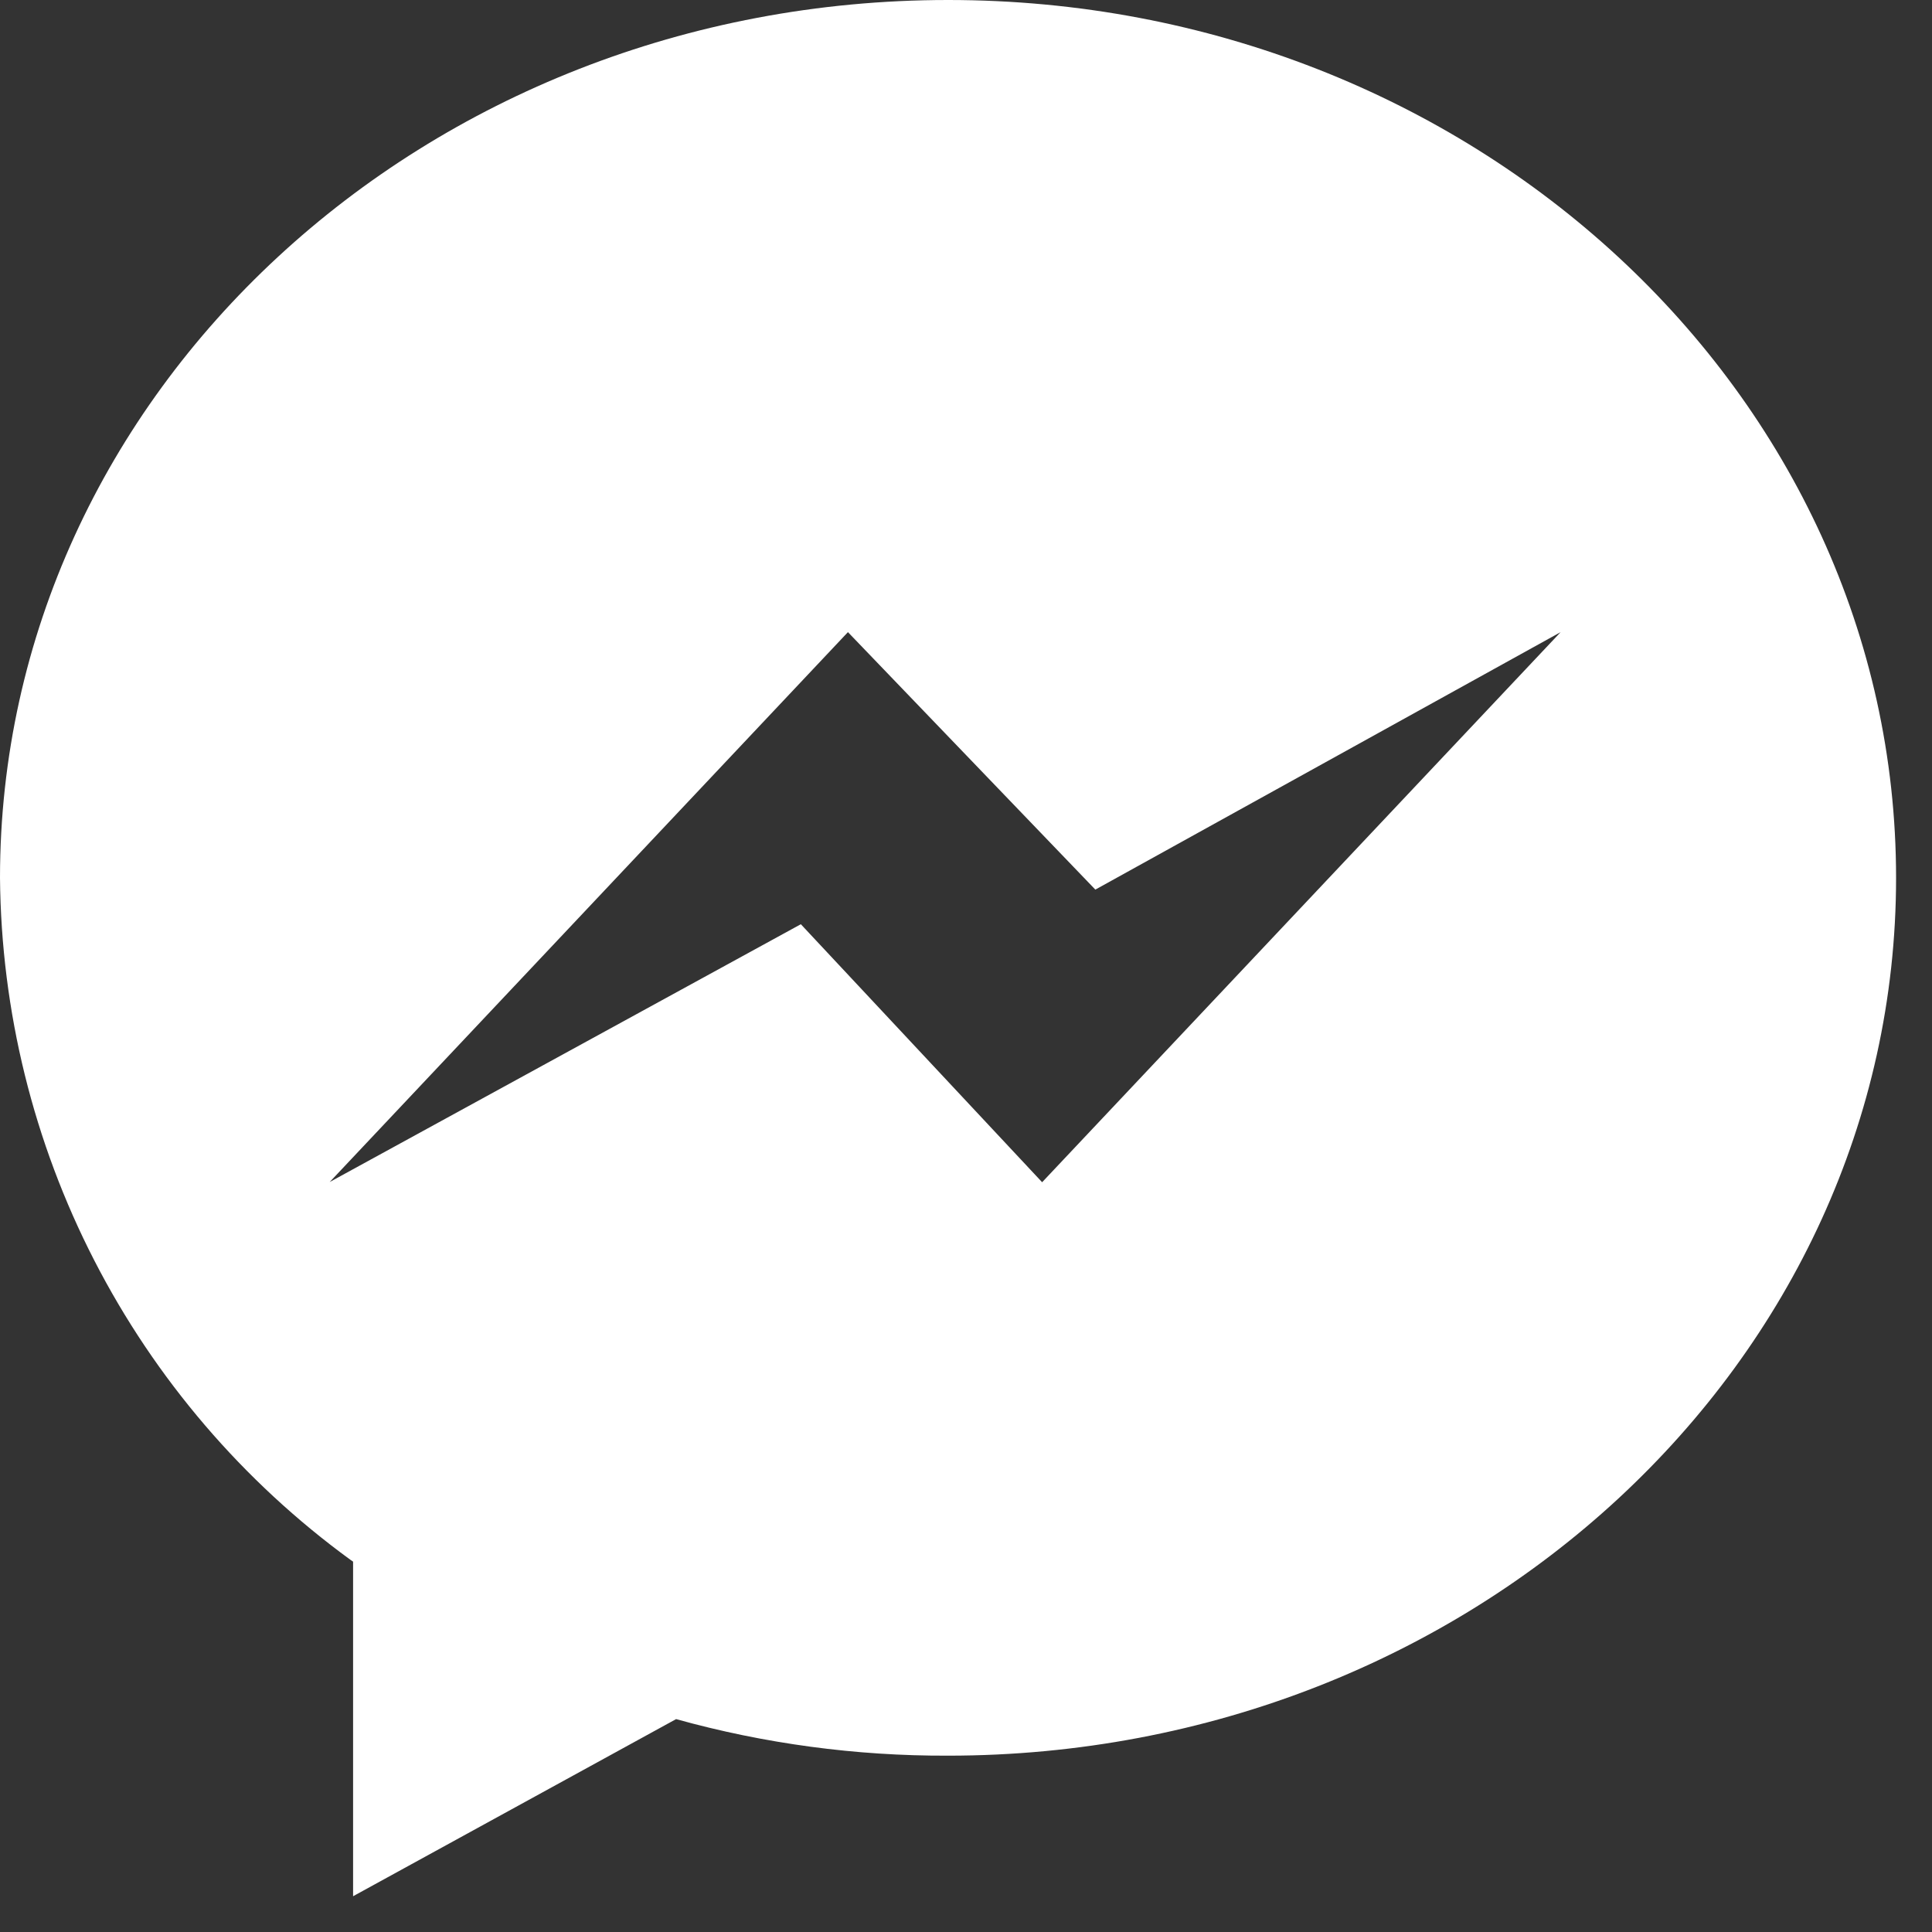 <svg width="37" height="37" viewBox="0 0 37 37" fill="none" xmlns="http://www.w3.org/2000/svg">
<rect x="0" y="0" width="37" height="37" fill="#333333" stroke="none"/>
<g clip-path="url(#clip0_2094_3702)">
<path d="M18.158 0C8.13 0 0 7.526 0 16.813C0.022 19.363 0.641 21.873 1.807 24.141C2.973 26.409 4.654 28.373 6.715 29.875L6.762 29.907V36.315L12.948 32.923C14.641 33.394 16.391 33.629 18.148 33.623H18.154C28.182 33.623 36.312 26.095 36.312 16.812C36.312 7.529 28.185 0 18.158 0ZM19.958 22.641L15.337 17.7L6.314 22.637L16.239 12.106L20.977 17.037L29.888 12.106L19.958 22.641Z" fill="white"/>
</g>
<defs>
<clipPath id="clip0_2094_3702">
<rect width="36.315" height="36.315" fill="white"/>
</clipPath>
</defs>
</svg>
